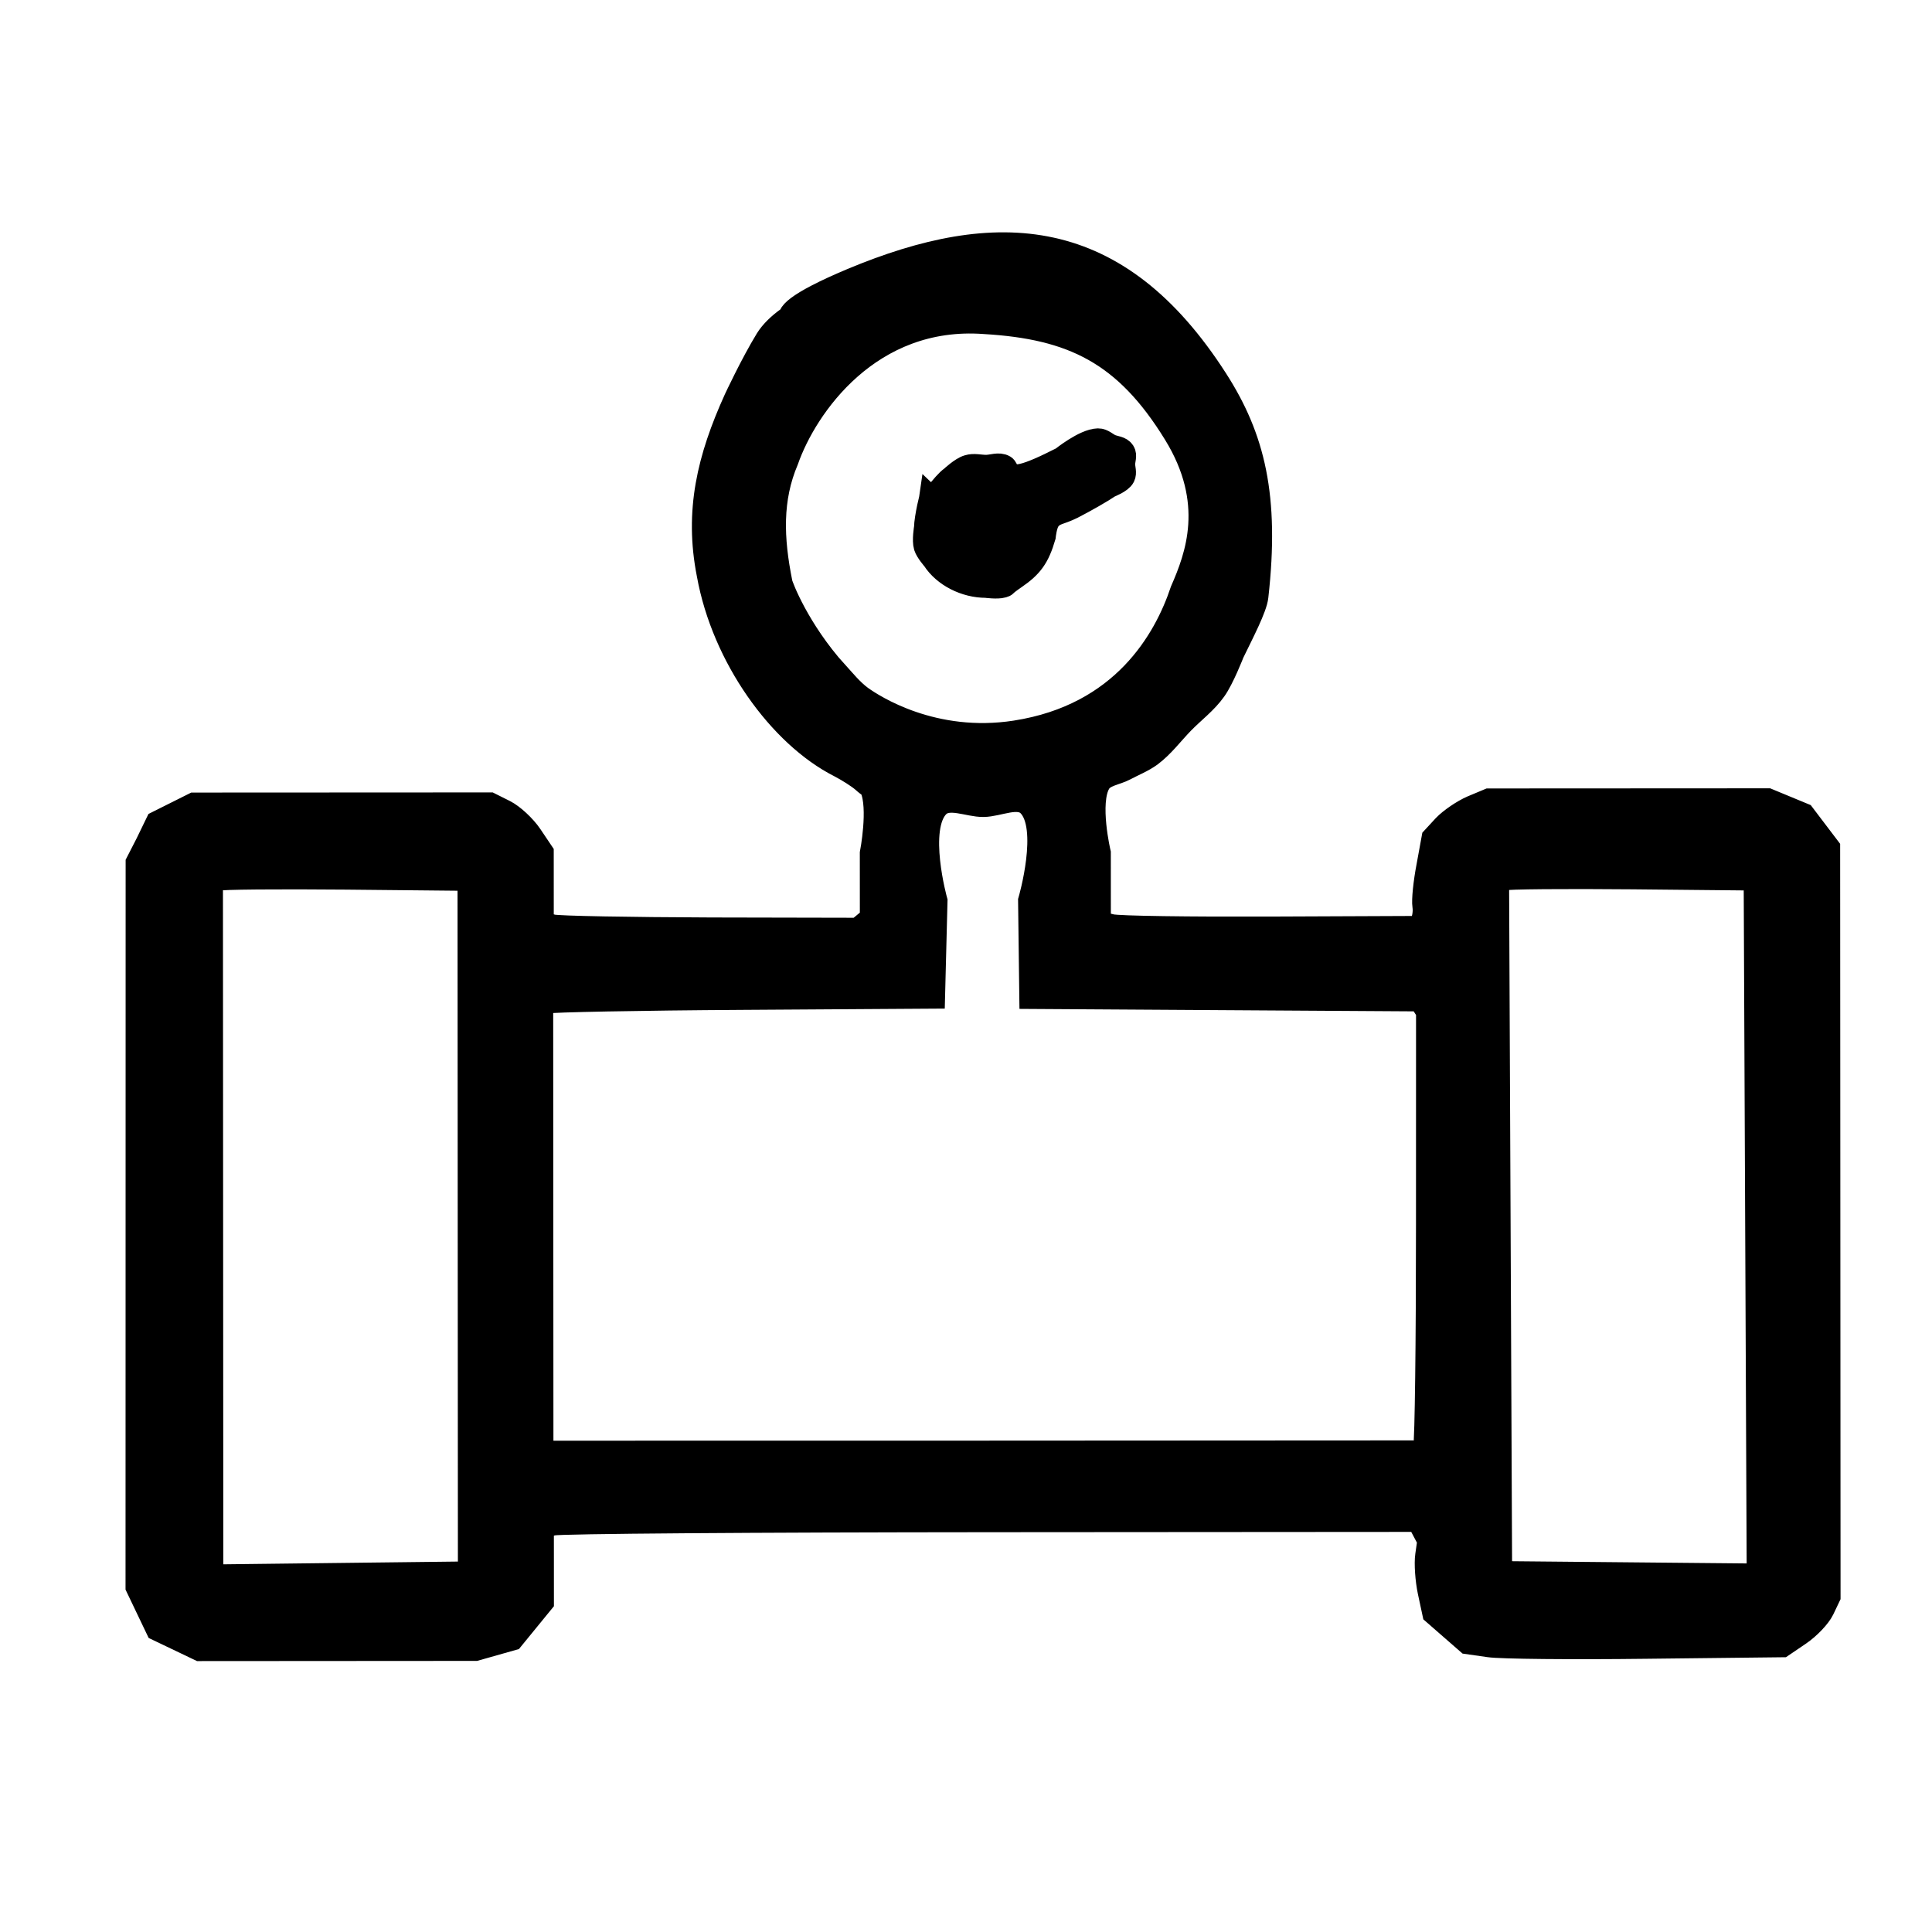 <?xml version="1.0" encoding="UTF-8" standalone="no"?>
<!-- Created with Inkscape (http://www.inkscape.org/) -->

<svg
   width="24"
   height="24"
   viewBox="0 0 6.35 6.35"
   version="1.1"
   id="svg1"
   xml:space="preserve"
   inkscape:version="1.3 (0e150ed6c4, 2023-07-21)"
   sodipodi:docname="MANOMETROS.svg"
   xmlns:inkscape="http://www.inkscape.org/namespaces/inkscape"
   xmlns:sodipodi="http://sodipodi.sourceforge.net/DTD/sodipodi-0.dtd"
   xmlns="http://www.w3.org/2000/svg"
   xmlns:svg="http://www.w3.org/2000/svg"><sodipodi:namedview
     id="namedview1"
     pagecolor="#505050"
     bordercolor="#eeeeee"
     borderopacity="1"
     inkscape:showpageshadow="0"
     inkscape:pageopacity="0"
     inkscape:pagecheckerboard="0"
     inkscape:deskcolor="#505050"
     inkscape:document-units="mm"
     showgrid="false"
     inkscape:zoom="32"
     inkscape:cx="12.109375"
     inkscape:cy="13.109375"
     inkscape:window-width="1920"
     inkscape:window-height="1017"
     inkscape:window-x="1912"
     inkscape:window-y="-8"
     inkscape:window-maximized="1"
     inkscape:current-layer="layer1" /><defs
     id="defs1" /><g
     inkscape:label="Layer 1"
     inkscape:groupmode="layer"
     id="layer1"
     transform="translate(-32.558,-103.192)"><path
       style="fill:#000000;stroke:#000000;stroke-width:0.08;stroke-dasharray:none;stroke-opacity:1"
       d="m 33.043,105.965 0.033,-0.068 0.06,-0.03 0.06,-0.03 0.486,-2.4e-4 0.486,-2.5e-4 0.048,0.024 c 0.026,0.013 0.065,0.049 0.085,0.079 l 0.037,0.055 6.2e-5,0.117 6.1e-5,0.117 0.036,0.009 c 0.02,0.005 0.254,0.009 0.52,0.01 l 0.484,10e-4 0.023,-0.019 0.023,-0.019 -1.23e-4,-0.214 c 0,0 0.029,-0.149 -1.22e-4,-0.214 -0.005,-0.011 -0.005,-0.004 -0.028,-0.025 -0.016,-0.014 -0.051,-0.036 -0.078,-0.05 -0.195,-0.099 -0.381,-0.356 -0.43,-0.628 -0.041,-0.207 0.001,-0.381 0.089,-0.575 0,0 0.054,-0.116 0.103,-0.196 0.063,-0.101 0.271,-0.171 0.209,-0.1 -0.054,0.063 -0.305,0.062 0.069,-0.095 0.478,-0.2 0.871,-0.179 1.196,0.327 0.122,0.19 0.17,0.383 0.133,0.712 -0.004,0.037 -0.047,0.119 -0.079,0.185 0,0 -0.033,0.085 -0.059,0.121 -0.029,0.041 -0.07,0.071 -0.105,0.107 -0.035,0.036 -0.065,0.077 -0.105,0.107 -0.026,0.019 -0.057,0.031 -0.085,0.046 -0.028,0.015 -0.069,0.018 -0.085,0.046 -0.039,0.066 1.23e-4,0.231 1.23e-4,0.231 l 1.22e-4,0.231 0.041,0.01 c 0.023,0.006 0.259,0.009 0.526,0.008 l 0.485,-0.002 0.012,-0.019 c 0.006,-0.011 0.01,-0.035 0.007,-0.054 -0.003,-0.019 0.003,-0.077 0.013,-0.129 l 0.017,-0.093 0.036,-0.039 c 0.02,-0.021 0.061,-0.049 0.091,-0.062 l 0.055,-0.023 0.458,-2.4e-4 0.458,-2.5e-4 0.058,0.024 0.058,0.024 0.041,0.054 0.041,0.054 6.61e-4,1.23 6.61e-4,1.23 -0.02,0.042 c -0.011,0.023 -0.045,0.059 -0.076,0.08 l -0.056,0.038 -0.447,0.005 c -0.246,0.003 -0.478,7.1e-4 -0.516,-0.005 l -0.07,-0.01 -0.055,-0.048 -0.055,-0.048 -0.015,-0.07 c -0.008,-0.038 -0.012,-0.092 -0.008,-0.119 l 0.007,-0.049 -0.018,-0.034 -0.018,-0.034 -1.405,9.8e-4 c -0.773,5.5e-4 -1.421,0.005 -1.441,0.011 l -0.036,0.01 6.7e-5,0.124 6.8e-5,0.124 -0.049,0.06 -0.049,0.06 -0.06,0.017 -0.06,0.017 -0.453,3.1e-4 -0.453,3e-4 -0.069,-0.033 -0.069,-0.033 -0.033,-0.069 -0.033,-0.069 1.65e-4,-1.19 1.66e-4,-1.19 z m 0.635,2.404 0.425,-0.005 -6.15e-4,-1.142 -6.15e-4,-1.142 -0.405,-0.004 c -0.223,-0.002 -0.414,-5.5e-4 -0.425,0.004 l -0.021,0.008 6.16e-4,1.143 6.16e-4,1.143 z m 2.108,-0.402 1.448,-7.8e-4 0.009,-0.024 c 0.005,-0.013 0.009,-0.339 0.009,-0.725 l 1.84e-4,-0.701 -0.013,-0.02 -0.013,-0.02 -0.639,-0.004 -0.639,-0.004 -0.004,-0.316 c 0,0 0.071,-0.242 -0.004,-0.316 -0.036,-0.035 -0.1,5e-4 -0.15,0.001 -0.05,5e-4 -0.114,-0.033 -0.15,0.002 -0.075,0.074 -0.008,0.314 -0.008,0.314 l -0.008,0.314 -0.624,0.004 c -0.343,0.002 -0.633,0.008 -0.644,0.012 l -0.02,0.008 3.98e-4,0.738 3.98e-4,0.738 z m -0.481,-2.565 c 0.026,0.029 0.051,0.06 0.082,0.083 0.043,0.031 0.239,0.157 0.509,0.115 0.354,-0.055 0.494,-0.304 0.548,-0.466 0.049,-0.112 0.117,-0.291 -0.023,-0.518 -0.163,-0.265 -0.338,-0.349 -0.627,-0.366 -0.378,-0.028 -0.589,0.277 -0.651,0.454 -0.054,0.127 -0.05,0.257 -0.02,0.405 0.003,0.013 0.056,0.153 0.182,0.294 z m 0.313,-0.57 c -0.003,0.02 0.04,-0.049 0.069,-0.069 0,0 0.032,-0.03 0.053,-0.036 0.019,-0.006 0.039,-3e-5 0.059,-4e-5 0.02,-1e-5 0.042,-0.01 0.059,-3e-5 0.005,0.003 0.007,0.011 0.01,0.016 0.018,0.029 0.062,0.018 0.182,-0.043 0,0 0.073,-0.059 0.117,-0.06 0.015,-3.5e-4 0.027,0.013 0.041,0.019 0.014,0.006 0.033,0.006 0.041,0.019 0.007,0.011 1.4e-5,0.026 2.1e-5,0.04 7e-6,0.013 0.006,0.028 2.1e-5,0.04 -0.008,0.016 -0.045,0.03 -0.045,0.03 -0.025,0.017 -0.079,0.048 -0.122,0.07 -0.042,0.021 -0.059,0.017 -0.077,0.04 -0.013,0.015 -0.017,0.057 -0.017,0.057 -0.02,0.068 -0.041,0.097 -0.095,0.134 -0.045,0.031 -0.025,0.023 -0.04,0.028 -0.017,0.005 -0.054,3e-5 -0.054,3e-5 -0.068,4e-5 -0.137,-0.035 -0.171,-0.088 0,0 -0.022,-0.025 -0.027,-0.041 -0.006,-0.02 0.001,-0.061 0.001,-0.061 6.05e-4,-0.034 0.02,-0.114 0.017,-0.094 z m 2.296,3.535 0.425,0.004 -0.005,-1.146 -0.005,-1.146 -0.405,-0.004 c -0.223,-0.002 -0.414,-5.5e-4 -0.425,0.004 l -0.021,0.008 0.005,1.138 0.005,1.138 z"
       id="path1"
       sodipodi:nodetypes="cccccccccccccccccssssssssssssssssccccccsccccccccccccccccccccccccccccccccccccccccccccccccccccccccccccccccsssccccccccsssssssssscssssssssssssssssssssssccccccccccc" /></g></svg>
